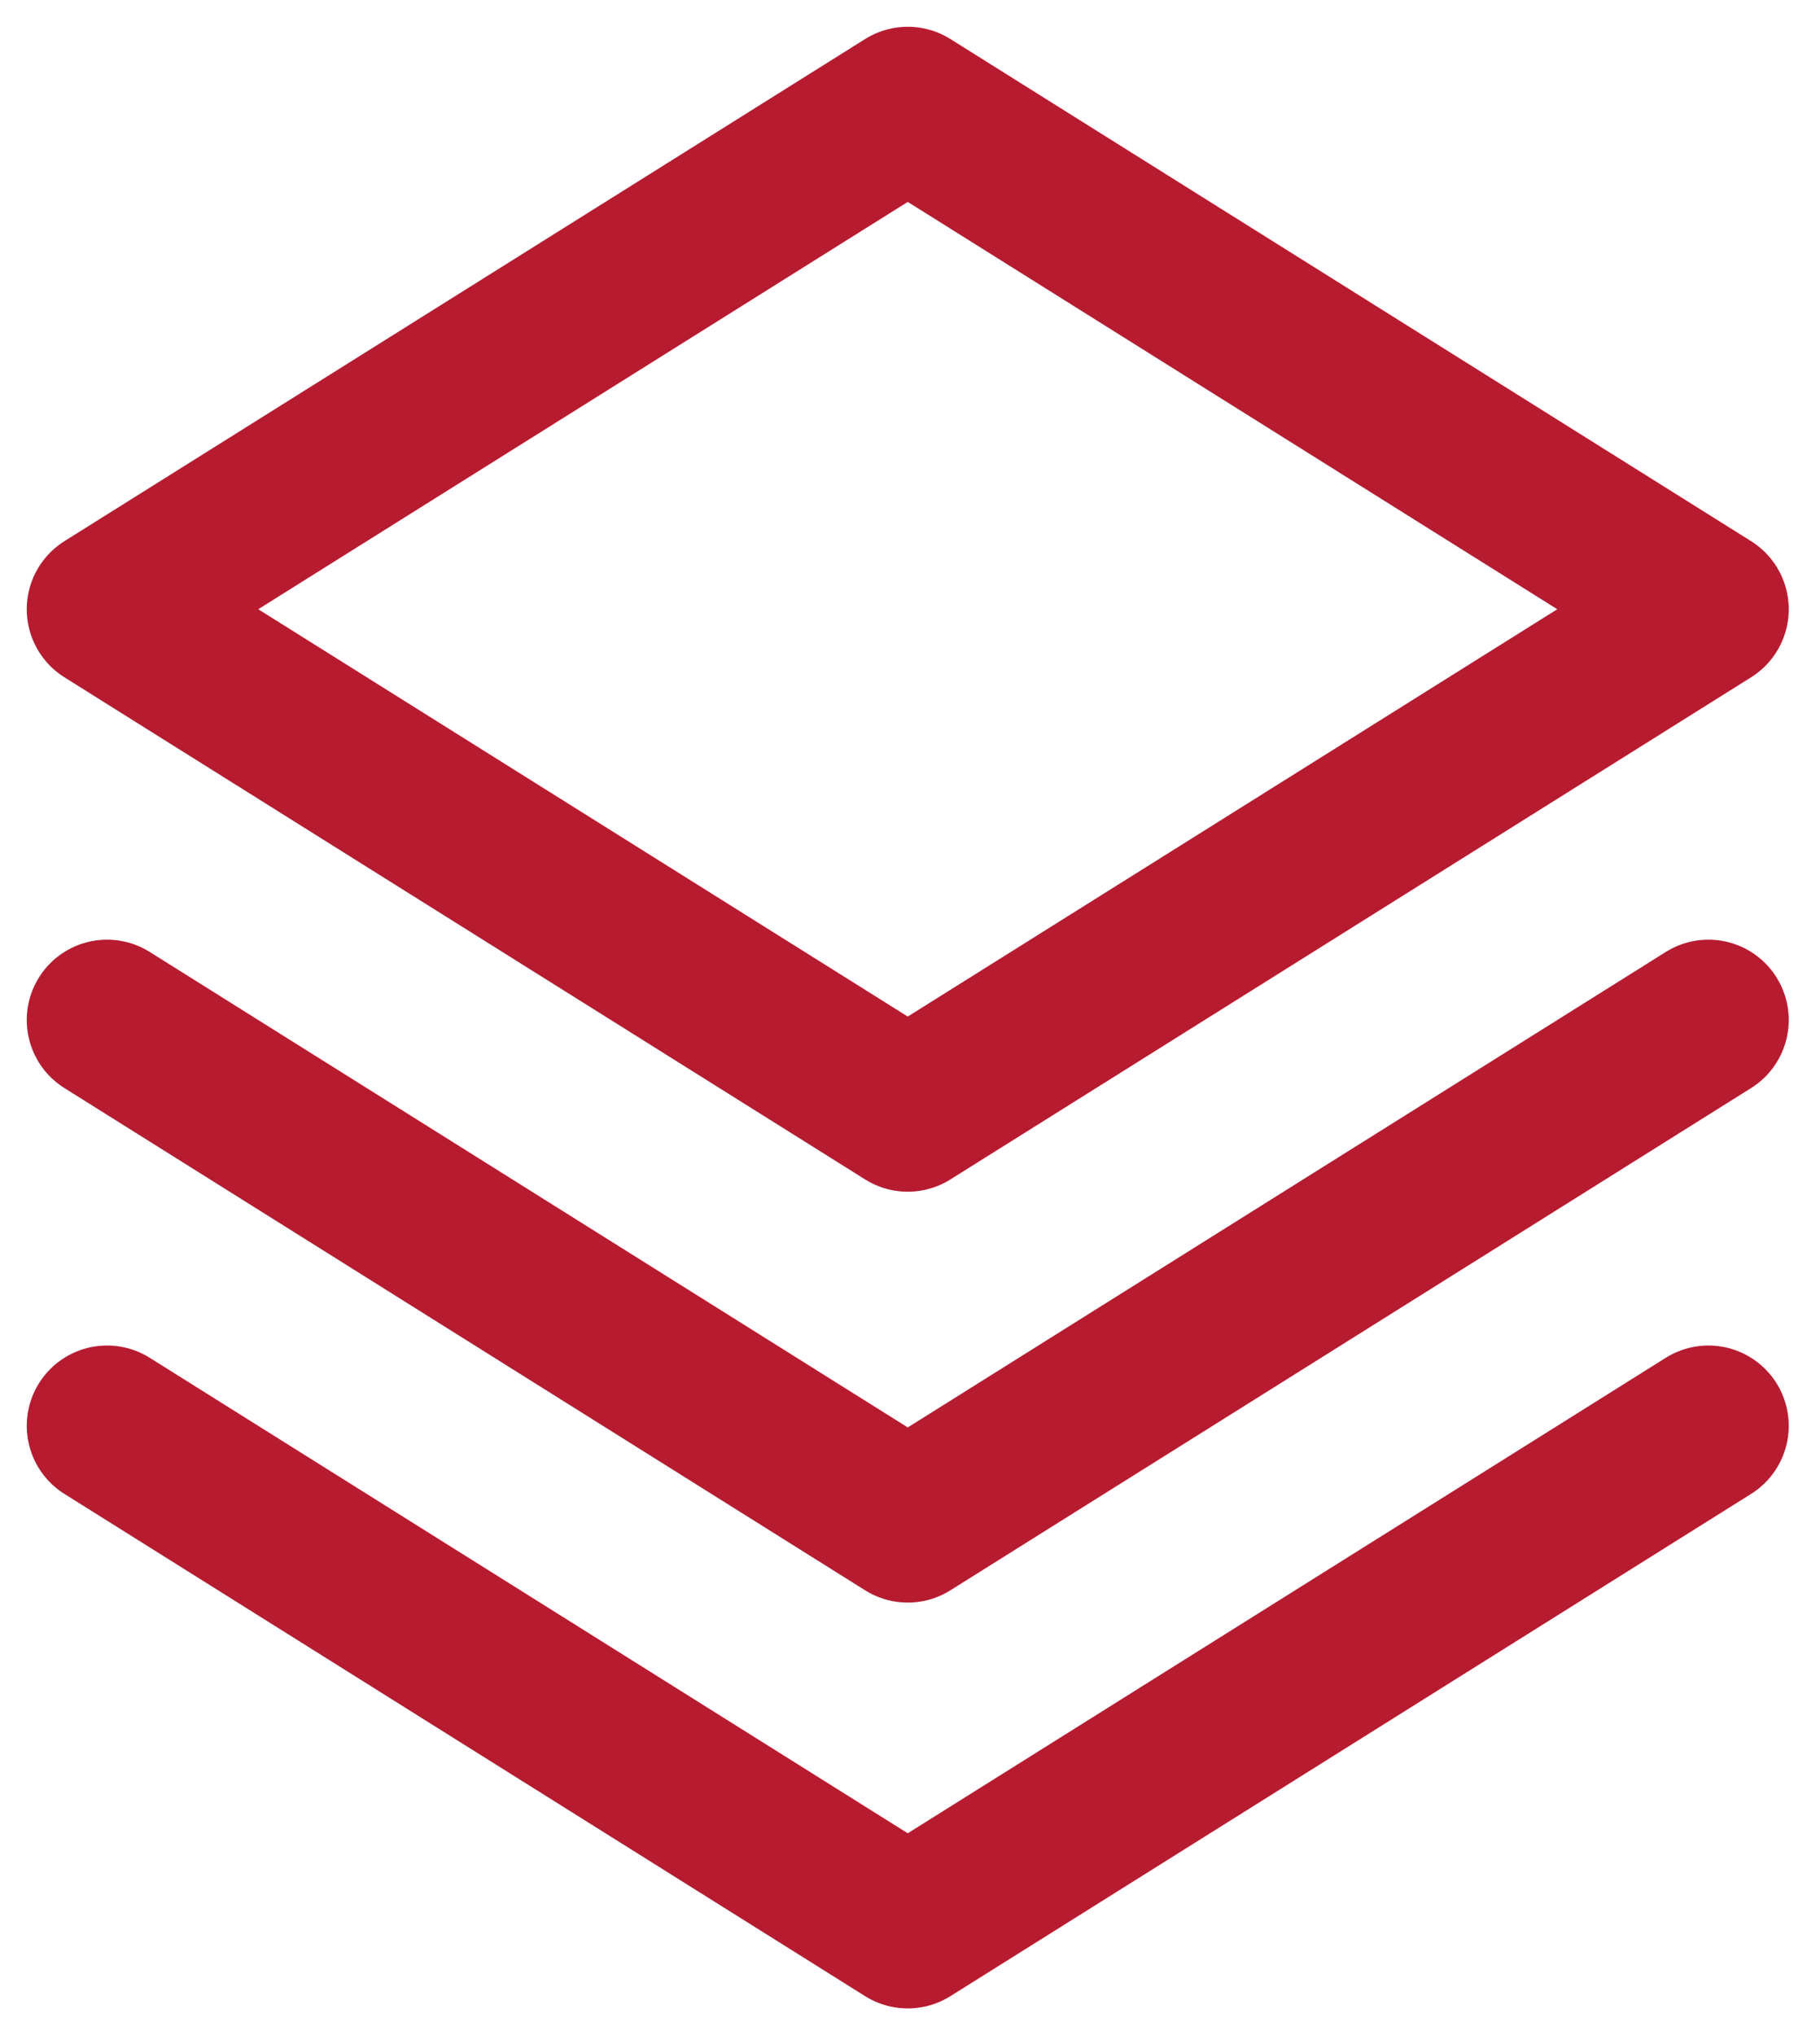 <svg width="17" height="19" viewBox="0 0 17 19" fill="none" xmlns="http://www.w3.org/2000/svg">
<path d="M15.958 5.688L8.479 10.376L1 5.688L8.479 1L15.958 5.688Z" stroke="#B71B30" stroke-width="1.5" stroke-miterlimit="10" stroke-linecap="round" stroke-linejoin="round"/>
<path d="M15.958 9.523L8.479 14.212L1 9.523" stroke="#B71B30" stroke-width="1.5" stroke-miterlimit="10" stroke-linecap="round" stroke-linejoin="round"/>
<path d="M15.958 13.312L8.479 18.001L1 13.312" stroke="#B71B30" stroke-width="1.5" stroke-miterlimit="10" stroke-linecap="round" stroke-linejoin="round"/>
</svg>
